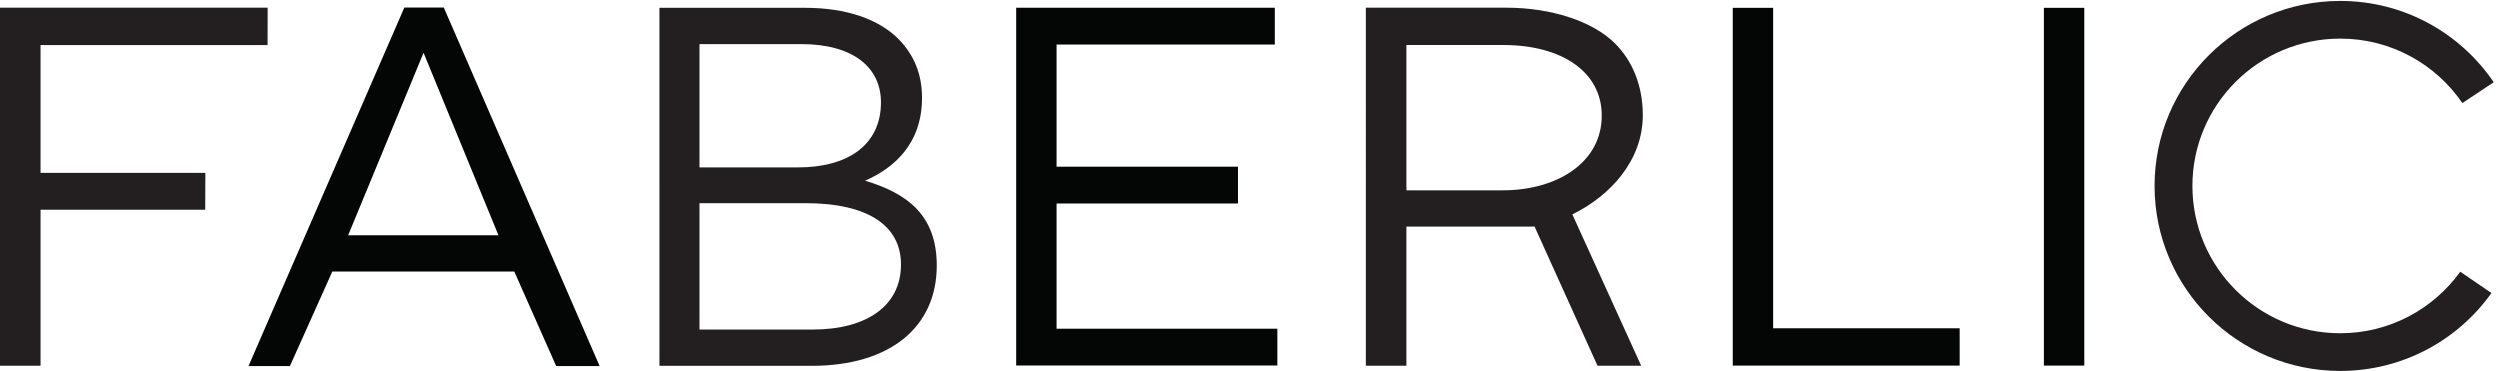 <?xml version="1.0" encoding="UTF-8" standalone="no"?>
<!-- Created with Inkscape (http://www.inkscape.org/) -->

<svg
   version="1.1"
   id="svg1"
   width="571.44"
   height="84.787"
   viewBox="0 0 571.44 84.787"
   sodipodi:docname="lg_new-6.eps"
   xmlns:inkscape="http://www.inkscape.org/namespaces/inkscape"
   xmlns:sodipodi="http://sodipodi.sourceforge.net/DTD/sodipodi-0.dtd"
   xmlns="http://www.w3.org/2000/svg"
   xmlns:svg="http://www.w3.org/2000/svg">
  <defs
     id="defs1" />
  <sodipodi:namedview
     id="namedview1"
     pagecolor="#ffffff"
     bordercolor="#000000"
     borderopacity="0.25"
     inkscape:showpageshadow="2"
     inkscape:pageopacity="0.0"
     inkscape:pagecheckerboard="0"
     inkscape:deskcolor="#d1d1d1">
    <inkscape:page
       x="0"
       y="0"
       inkscape:label="1"
       id="page1"
       width="571.44"
       height="84.787"
       margin="0"
       bleed="0" />
  </sodipodi:namedview>
  <g
     id="g1"
     inkscape:groupmode="layer"
     inkscape:label="1">
    <g
       id="group-R5">
      <path
         id="path2"
         d="m 1746.43,624.207 h 444.48 v -63.25 H 1815.84 V 351.023 h 311.77 V 287.77 H 1815.84 V 72.574 h 379.45 V 9.34 H 1746.43 V 624.207"
         style="fill:#040606;fill-opacity:1;fill-rule:nonzero;stroke:none"
         transform="matrix(0.133,0,0,-0.133,0,84.787)" />
      <path
         id="path3"
         d="m 2977.95,624.039 h 69.39 V 73.305 h 320.57 V 9.176 H 2977.95 V 624.039"
         style="fill:#040606;fill-opacity:1;fill-rule:nonzero;stroke:none"
         transform="matrix(0.133,0,0,-0.133,0,84.787)" />
      <path
         id="path4"
         d="m 3512.68,624.039 h 69.41 V 9.176 h -69.41 V 624.039"
         style="fill:#040606;fill-opacity:1;fill-rule:nonzero;stroke:none"
         transform="matrix(0.133,0,0,-0.133,0,84.787)" />
      <path
         id="path5"
         d="m 598.355,233.215 129.59,313.598 128.696,-313.598 z m 164.356,391.297 h -67.82 L 427.063,8.355 h 71.16 L 571.145,170.863 H 883.844 L 955.887,8.355 h 74.673 L 762.711,624.512"
         style="fill:#040606;fill-opacity:1;fill-rule:nonzero;stroke:none"
         transform="matrix(0.133,0,0,-0.133,0,84.787)" />
      <path
         id="path6"
         d="m 2582.97,310.438 h -165.91 v 249.683 h 166.83 c 99.67,0 168.9,-45.707 168.9,-121.328 0,-80.867 -77.14,-128.355 -169.82,-128.355 z M 2820.57,8.941 2702.26,269.043 c 64.93,31.84 121.1,92.328 121.1,170.672 0,50.082 -17.66,93.125 -47.68,123.019 -38.79,38.7 -110.64,61.543 -186.51,61.543 h -241.8 V 8.941 h 69.69 V 248.043 h 201.33 l 18.93,0.086 108.2,-239.188 h 75.05"
         style="fill:#231f20;fill-opacity:1;fill-rule:nonzero;stroke:none"
         transform="matrix(0.133,0,0,-0.133,0,84.787)" />
      <path
         id="path7"
         d="M 352.961,340.375 H 69.688 V 560.098 H 459.867 l 0.141,64.199 H 0 V 8.91 H 69.688 V 277.055 H 352.688 l 0.273,63.32"
         style="fill:#231f20;fill-opacity:1;fill-rule:nonzero;stroke:none"
         transform="matrix(0.133,0,0,-0.133,0,84.787)" />
      <path
         id="path8"
         d="m 1396.71,71.156 c 93.51,0 151.74,41.328 151.74,111.66 0,66.778 -56.5,105.5 -164.1,105.5 H 1202.16 V 71.156 Z M 1372,349.813 c 83.83,0 142.03,37.8 142.03,111.687 0,60.656 -48.51,100.176 -136.74,100.176 H 1202.16 V 349.813 Z M 1133.33,624.09 h 250.13 c 70.61,0 127.07,-19.305 161.48,-54.492 25.57,-26.395 39.65,-58.879 39.65,-100.215 0,-79.992 -49.37,-121.309 -97.91,-142.41 73.22,-21.965 123.26,-59.723 123.26,-145.856 0,-105.488 -80,-172.344 -215.01,-172.344 h -261.6 V 624.09"
         style="fill:#231f20;fill-opacity:1;fill-rule:nonzero;stroke:none"
         transform="matrix(0.133,0,0,-0.133,0,84.787)" />
      <path
         id="path9"
         d="m 4228.21,170.523 c -46.09,-63.937 -121.17,-105.742 -206.2,-105.742 -140.35,0 -254.09,113.348 -254.09,253.157 0,139.863 113.74,253.195 254.09,253.195 87.29,0 164.14,-43.926 209.86,-110.738 l 53.92,35.742 c -57.3,84.297 -153.88,139.75 -263.78,139.75 -176.22,0 -319.15,-142.324 -319.15,-317.949 0,-175.59 142.93,-317.934 319.15,-317.934 107.37,0 202.11,52.883 259.83,133.879 l -53.63,36.64"
         style="fill:#231f20;fill-opacity:1;fill-rule:nonzero;stroke:none"
         transform="matrix(0.133,0,0,-0.133,0,84.787)" />
    </g>
  </g>
</svg>
